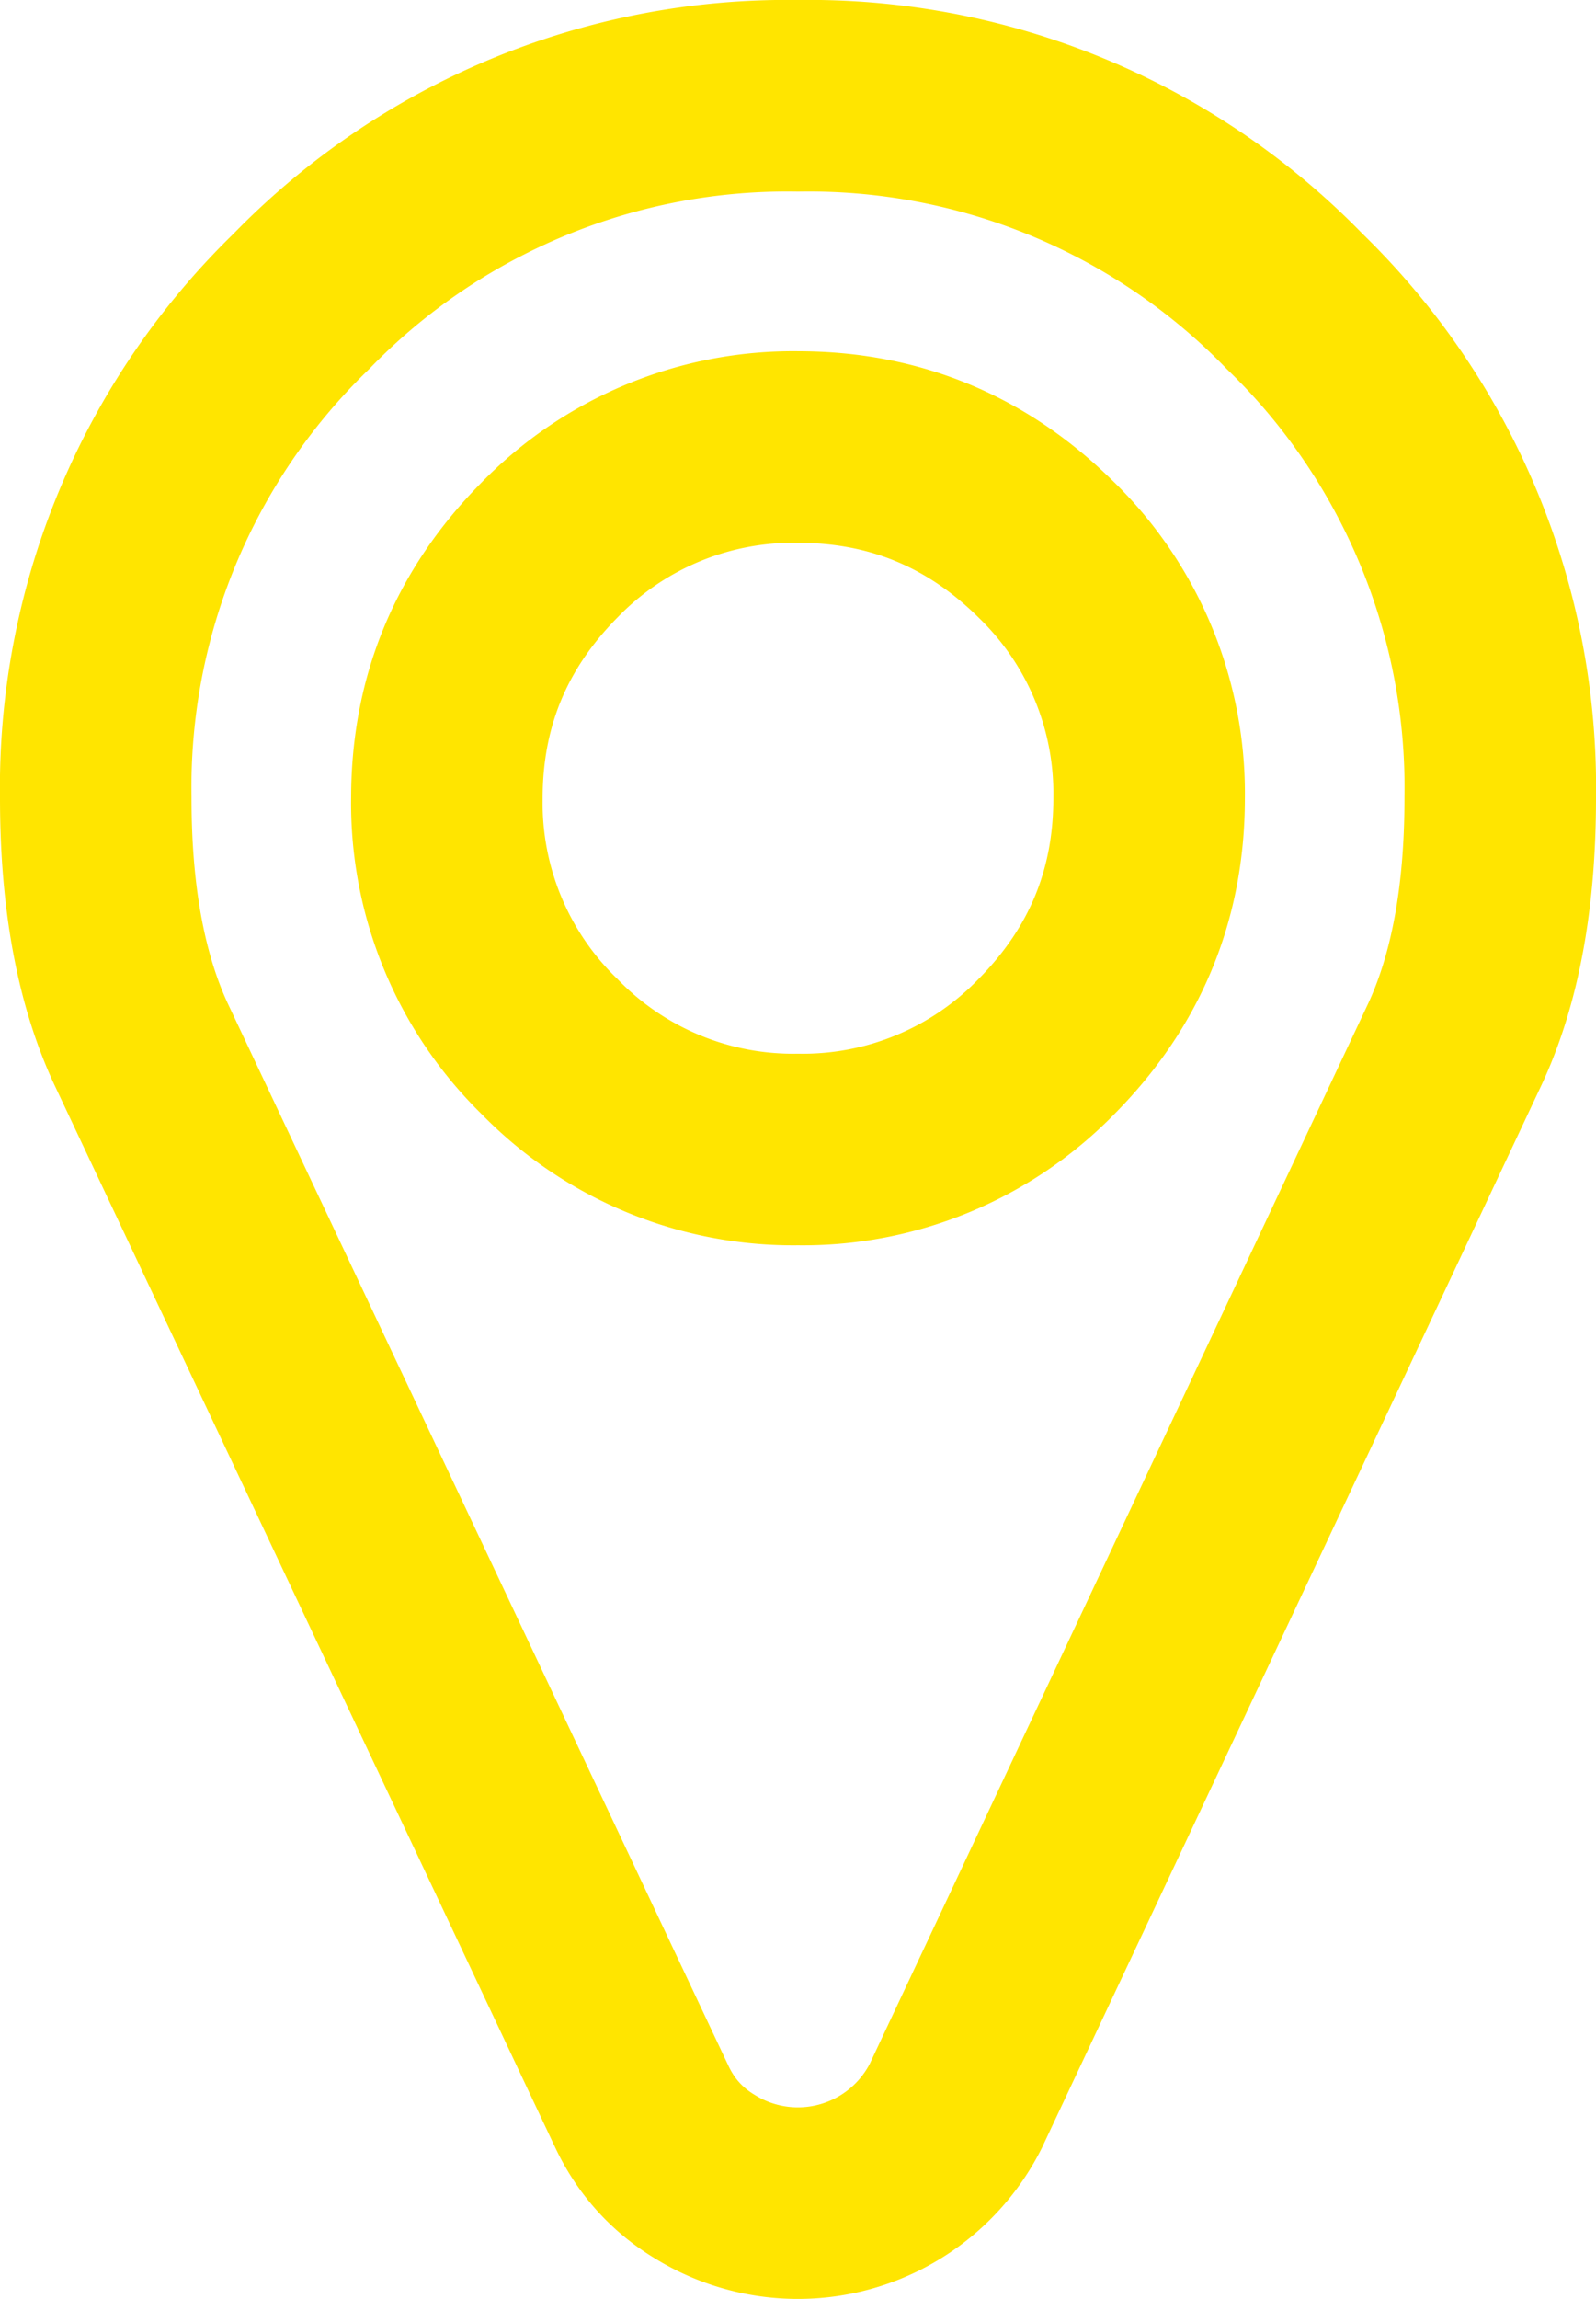 <svg xmlns="http://www.w3.org/2000/svg" width="25" height="36" viewBox="0 0 25 36"><path fill="none" stroke="#ffe500" stroke-miterlimit="50" stroke-width="3" d="M20.28 4.72A10.6 10.6 0 0 0 12.5 1.5a10.6 10.6 0 0 0-7.78 3.22A10.6 10.6 0 0 0 1.5 12.5c0 1.56.24 2.84.71 3.85l7.84 16.63c.22.47.55.84 1 1.11a2.77 2.77 0 0 0 3.92-1.11l7.82-16.63c.47-1.01.71-2.29.71-3.85a10.6 10.6 0 0 0-3.22-7.78zm-3.89 11.67A5.32 5.32 0 0 1 12.5 18a5.32 5.32 0 0 1-3.89-1.61A5.32 5.32 0 0 1 7 12.5c0-1.52.54-2.81 1.61-3.89A5.32 5.32 0 0 1 12.5 7c1.52 0 2.81.54 3.89 1.61A5.32 5.32 0 0 1 18 12.5c0 1.52-.54 2.81-1.61 3.89z"/></svg>